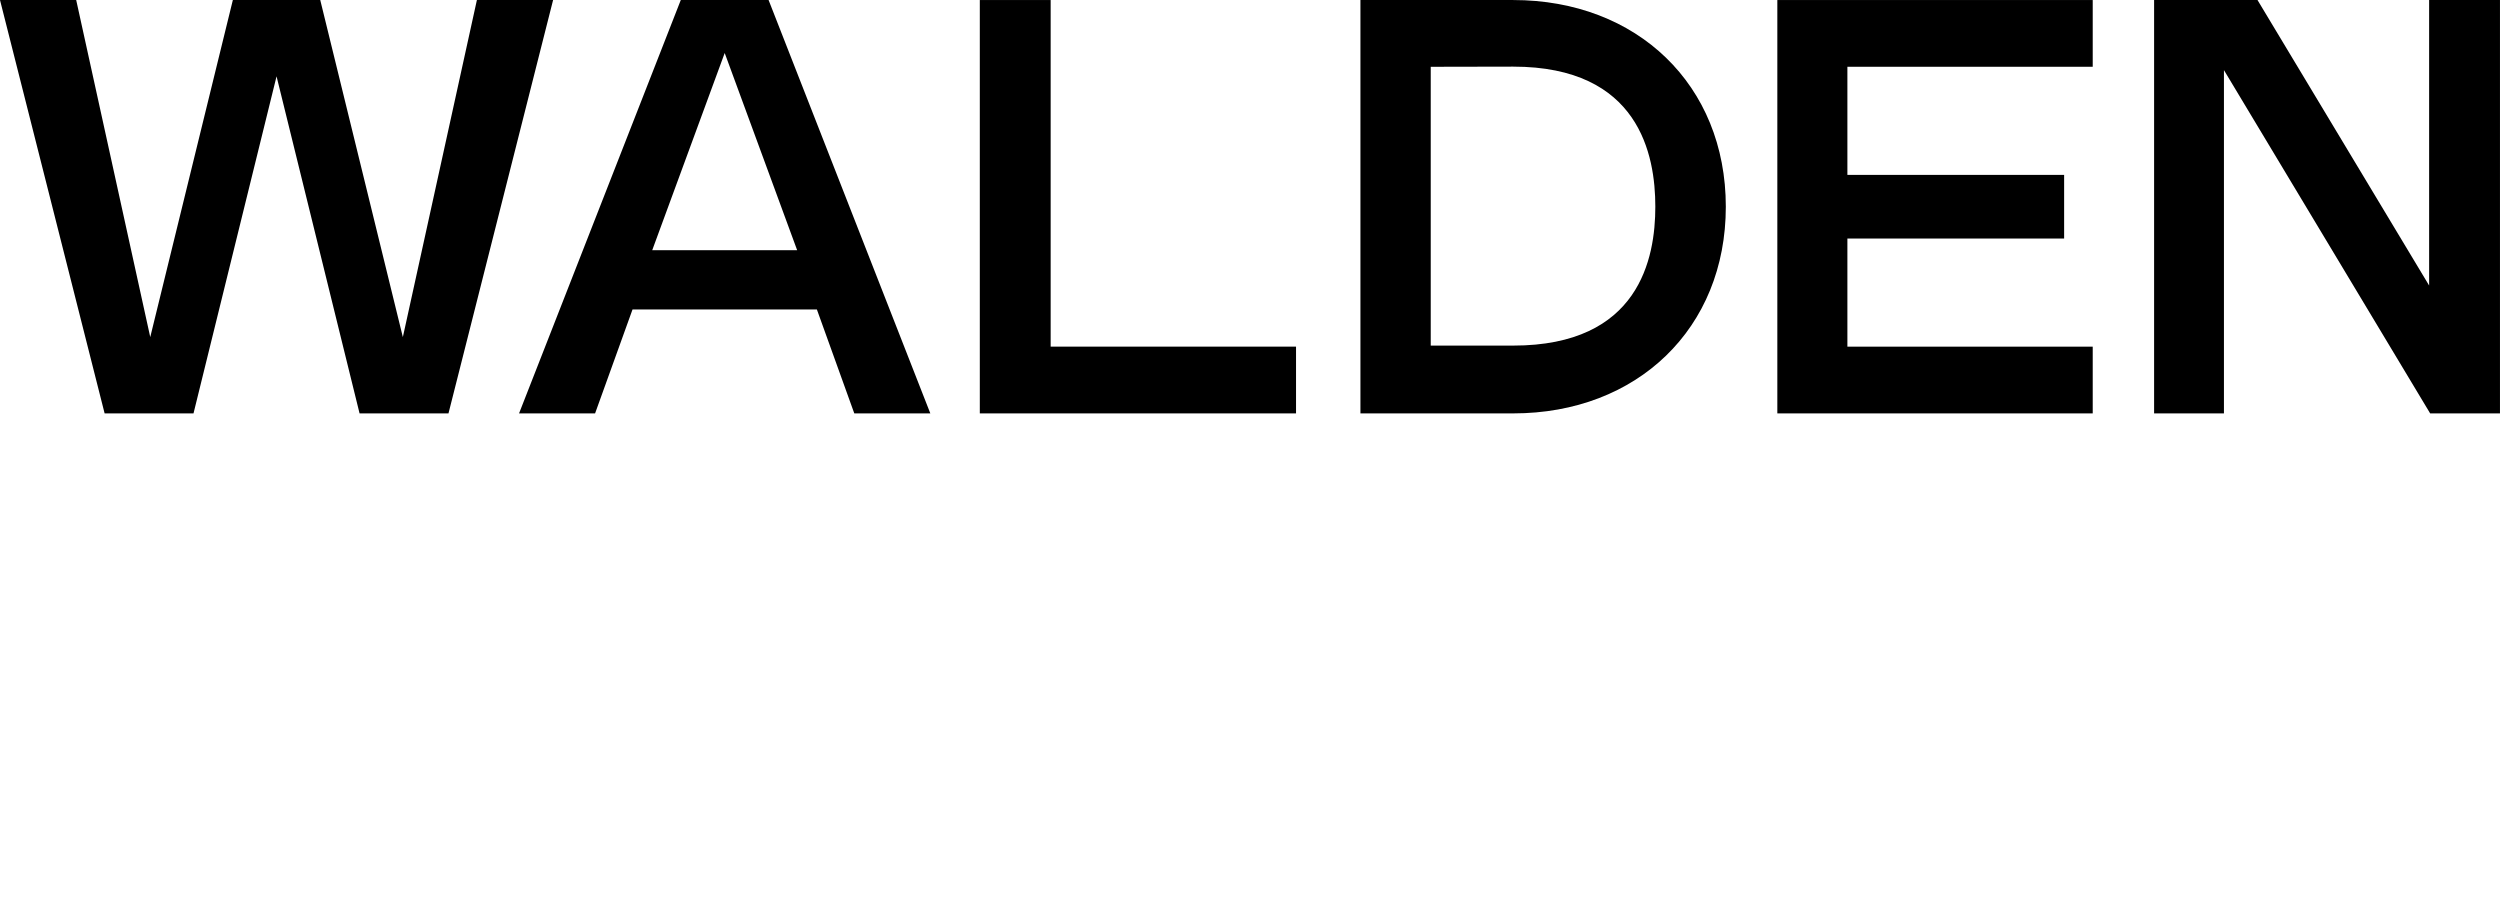 <svg width="92" height="34" viewBox="0 0 92 34" fill="none" xmlns="http://www.w3.org/2000/svg">
<g clip-path="url(#clip0_1_6)">
<path d="M17.55 0.001L14.825 12.405L11.785 0.001H8.569L5.529 12.405L2.804 0.001H-0L3.85 15.213H7.121L10.177 2.809L13.232 15.213H16.504L20.354 0.001H17.55Z" fill="black"/>
<path d="M26.669 9.207H24.002L26.669 1.951L29.335 9.207H26.669ZM28.284 0.001H25.053L19.101 15.213H21.899L23.277 11.388H26.669H30.061L31.438 15.213H34.236L28.284 0.001Z" fill="black"/>
<path d="M36.057 0.001V15.213H47.694V12.756H38.664V0.001H36.057Z" fill="black"/>
<path d="M55.684 12.718H52.651V2.458L55.684 2.452C60.33 2.452 60.916 5.708 60.916 7.606C60.916 9.504 60.33 12.718 55.684 12.718ZM55.684 0.001H50.064V15.213H55.684C60.251 15.213 63.51 12.084 63.51 7.607C63.51 3.129 60.251 0.001 55.684 0.001Z" fill="black"/>
<path d="M77.012 2.457V0.001H65.406V15.213H77.012V12.757H67.984V8.778H75.96V7.607V6.436H67.984V2.457H77.012Z" fill="black"/>
<path d="M81.841 0.001H79.271V15.213H81.841V2.58L89.43 15.213H91.999V0.001H89.392V10.507L83.076 0.001H81.841Z" fill="black"/>
</g>
<defs>
<clipPath id="clip0_1_6">
<rect width="92" height="34" fill="white"/>
</clipPath>
</defs>
</svg>
